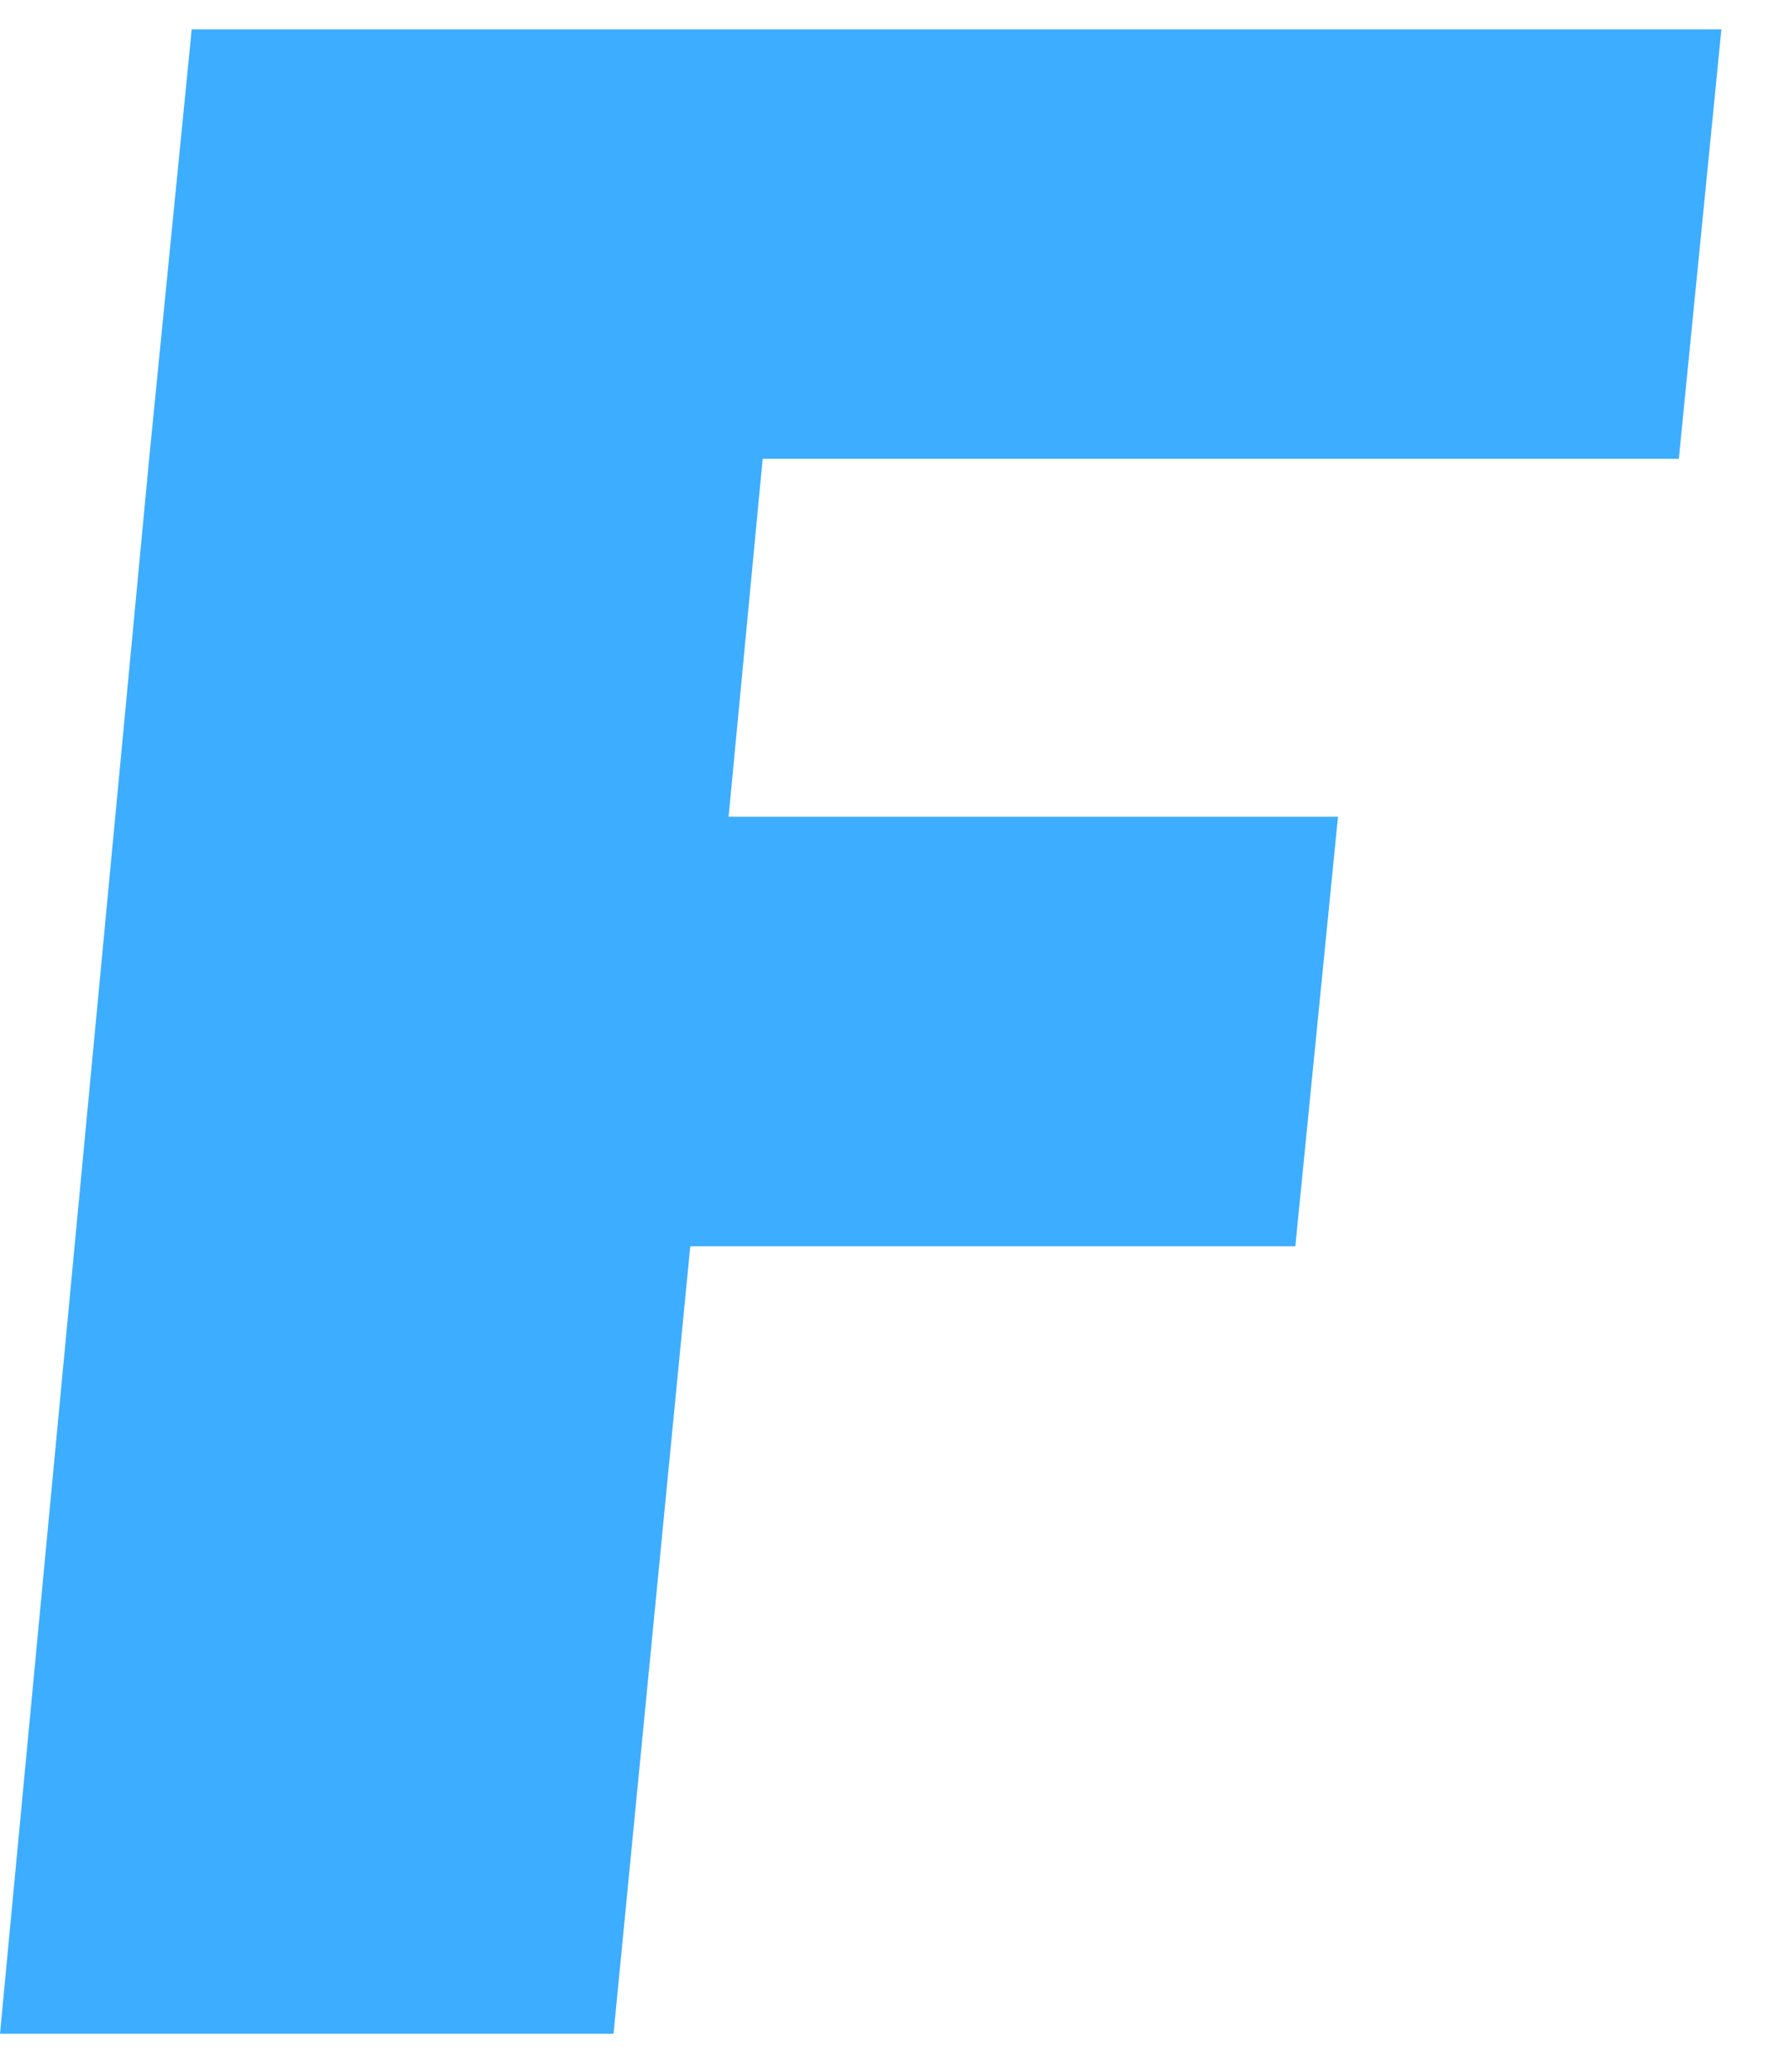 <svg width="19" height="22" viewBox="0 0 19 22" fill="none" xmlns="http://www.w3.org/2000/svg">
    <path d="M8.553 0.312H18.282L17.83 4.872H8.1L7.738 8.673H14.21L13.757 13.234H7.331L6.516 21.596H0L1.584 4.872L2.036 0.312H8.553Z" fill="#3DADFF"/>
</svg>
